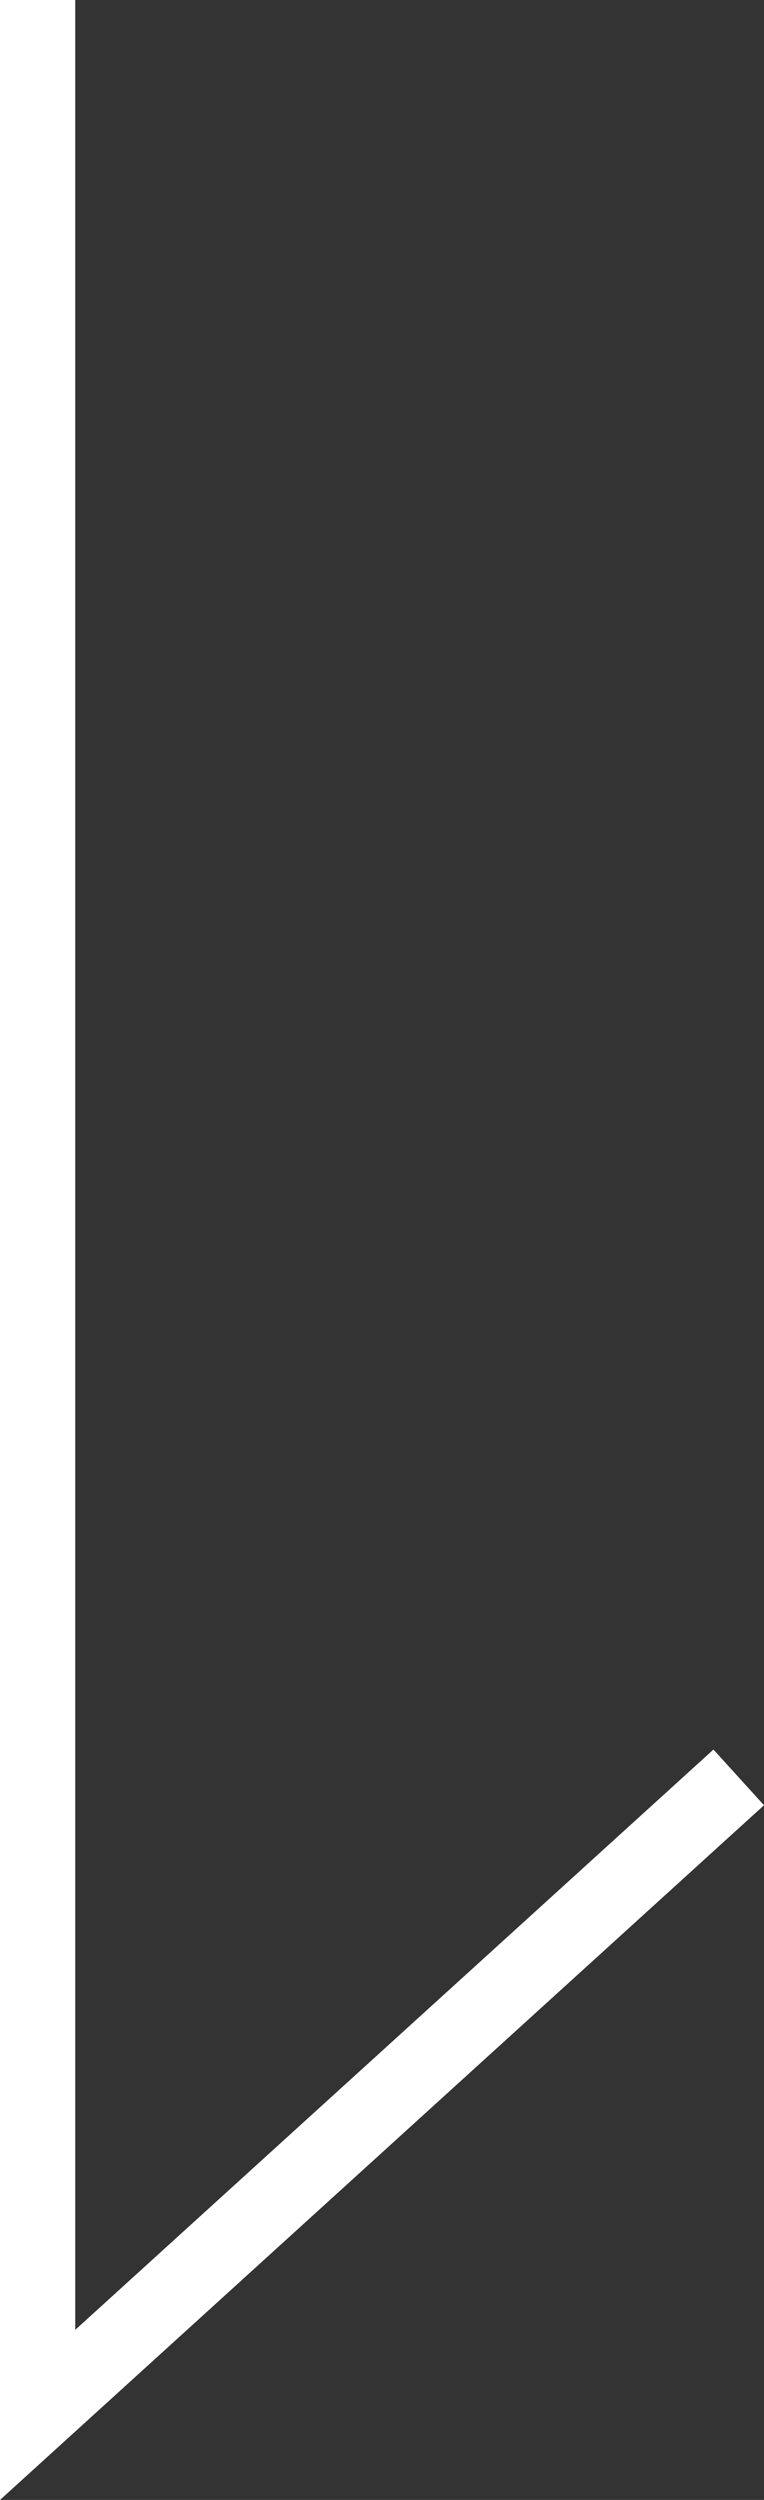 <?xml version="1.0" encoding="UTF-8"?><svg id="uuid-85ebcbce-ca43-4798-8134-b3dcbd366185" xmlns="http://www.w3.org/2000/svg" width="10.154" height="33.219" viewBox="0 0 10.154 33.219"><rect x="0" y="0" width="10.154" height="33.219" fill="#333333" stroke="none"/><defs><style>.uuid-27fc82a8-035e-4893-ab15-0b5320f677bb{fill:#FFFFFF;}</style></defs><g id="uuid-3aa15fe6-6898-4676-8067-36b9cfe8d04d"><polygon class="uuid-27fc82a8-035e-4893-ab15-0b5320f677bb" points="0 33.219 0 0 1 0 1 30.959 9.482 23.248 10.154 23.988 0 33.219"/></g></svg>